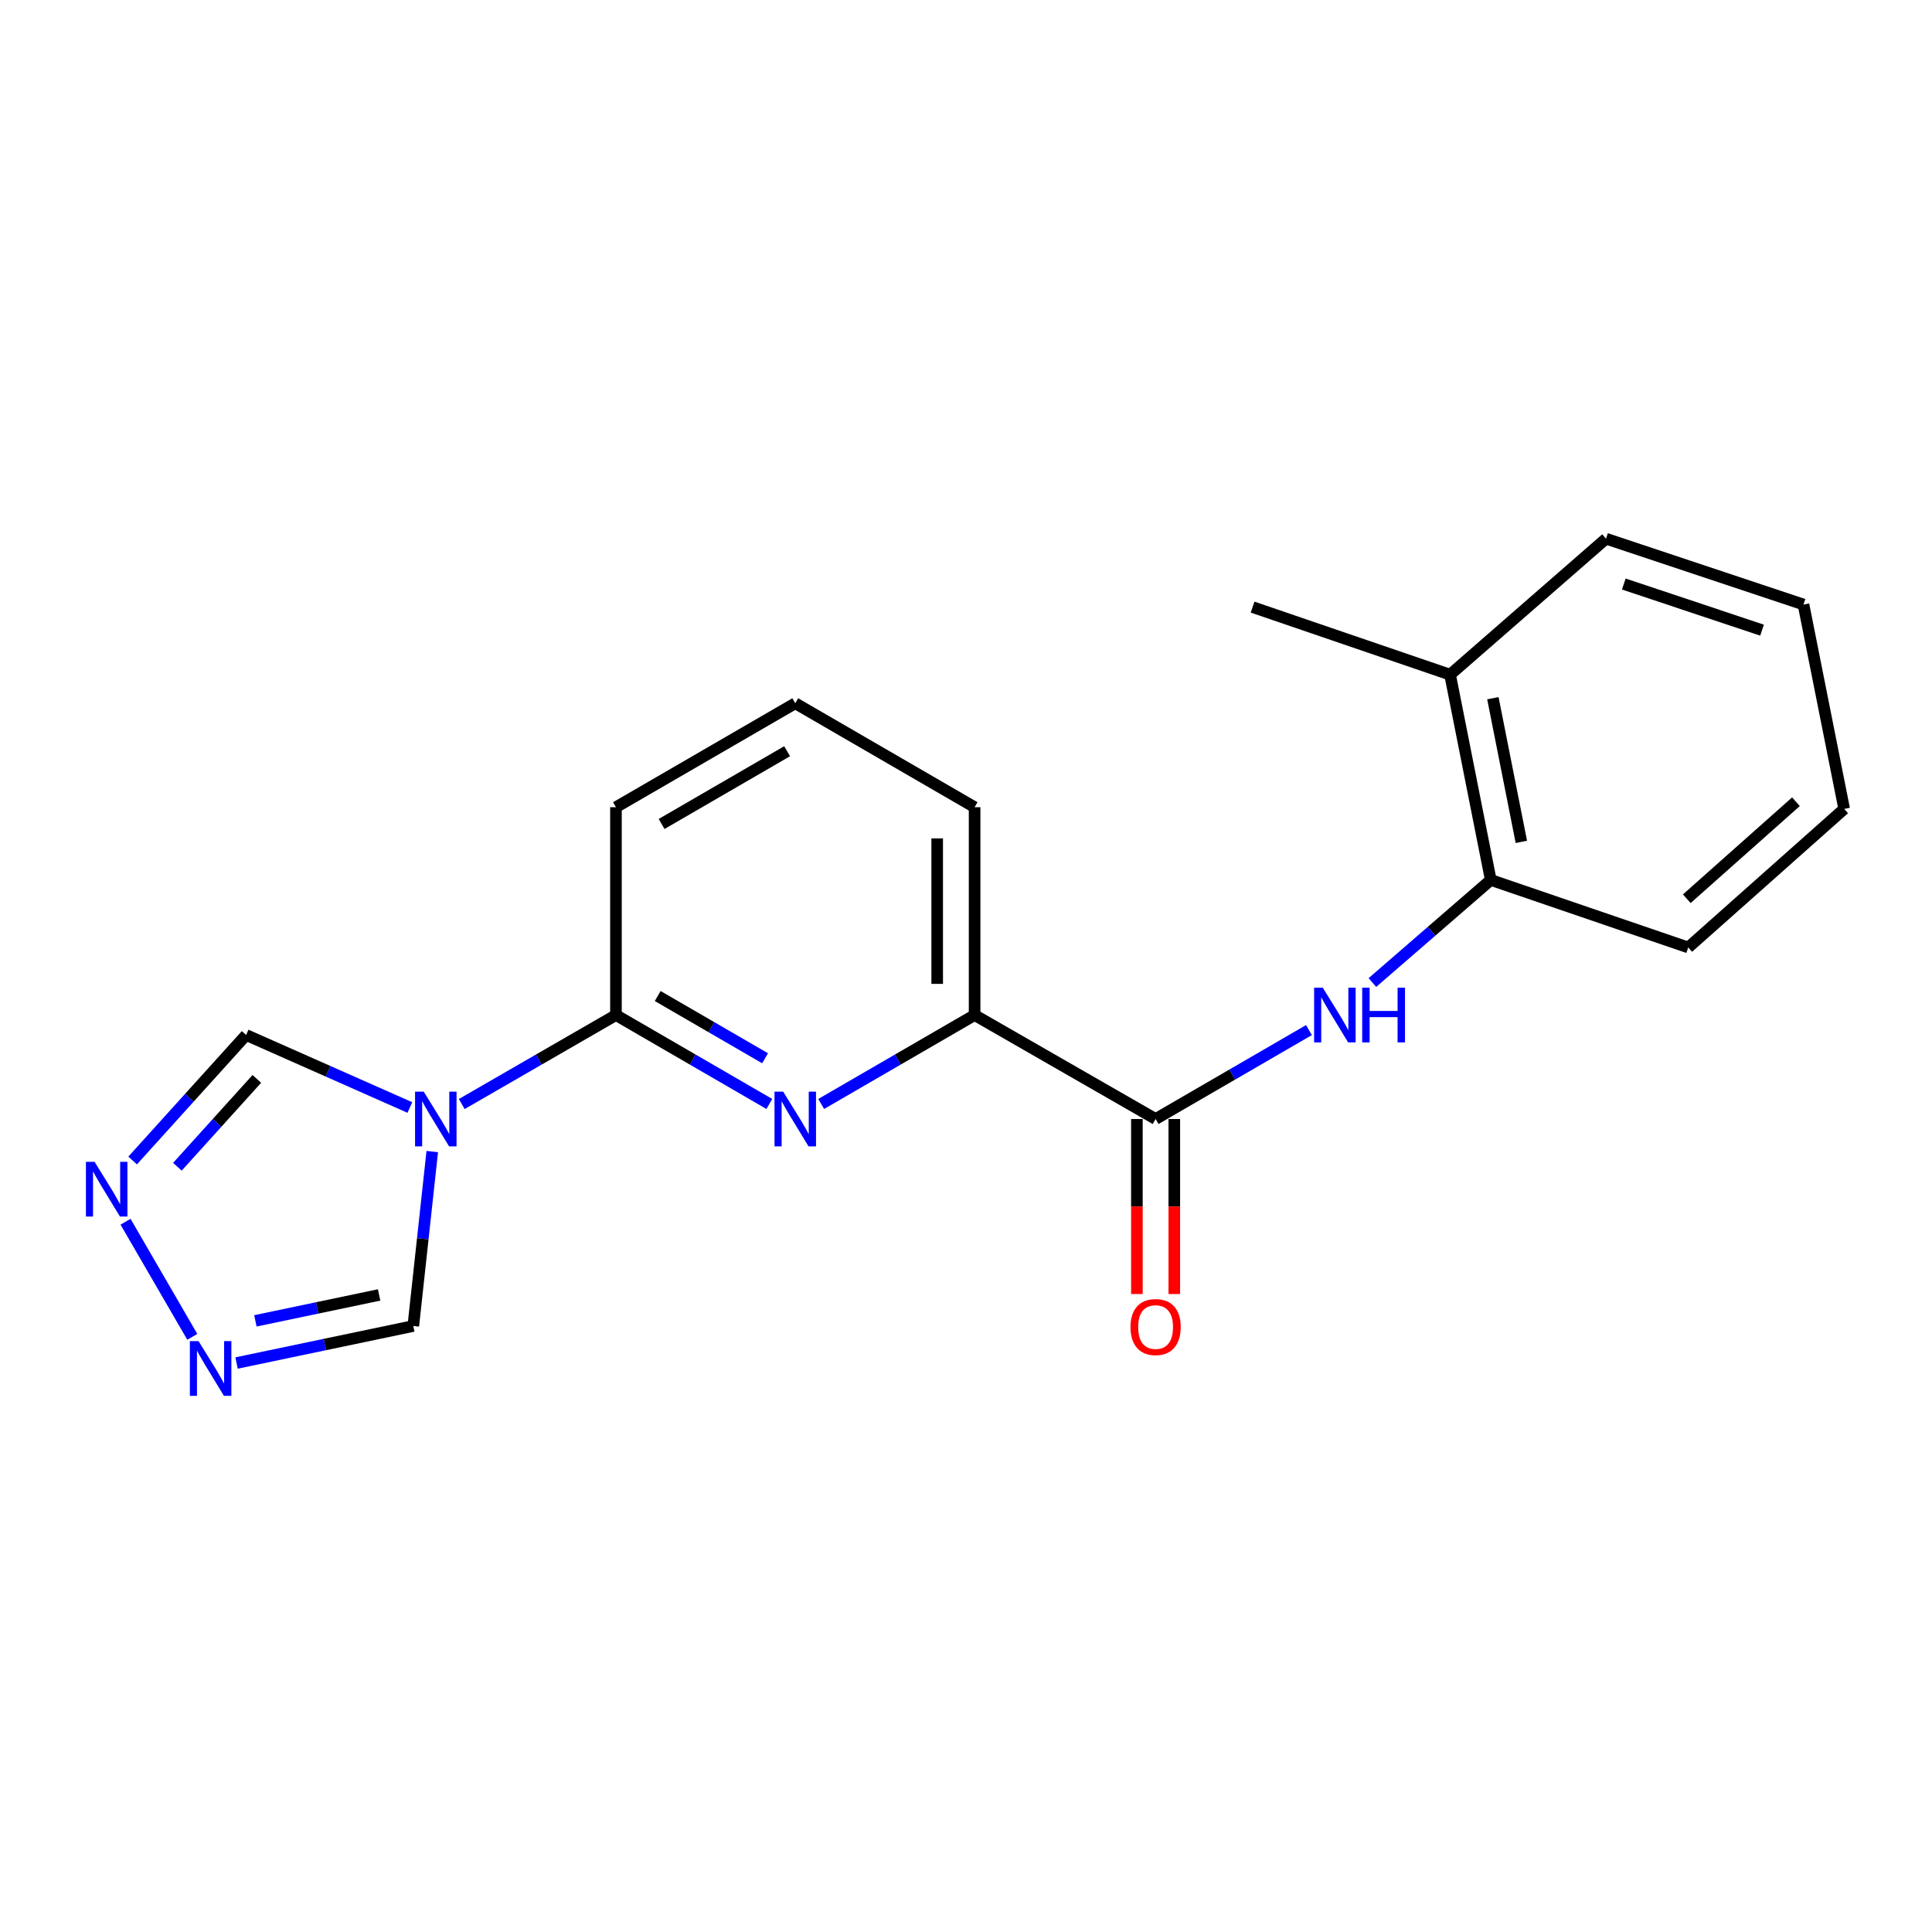 <?xml version='1.0' encoding='iso-8859-1'?>
<svg version='1.1' baseProfile='full'
              xmlns='http://www.w3.org/2000/svg'
                      xmlns:rdkit='http://www.rdkit.org/xml'
                      xmlns:xlink='http://www.w3.org/1999/xlink'
                  xml:space='preserve'
width='1000px' height='1000px' viewBox='0 0 1000 1000'>
<!-- END OF HEADER -->
<rect style='opacity:1.0;fill:#FFFFFF;stroke:none' width='1000' height='1000' x='0' y='0'> </rect>
<path class='bond-1' d='M 239.001,571.443 L 278.908,548.417' style='fill:none;fill-rule:evenodd;stroke:#0000FF;stroke-width:6px;stroke-linecap:butt;stroke-linejoin:miter;stroke-opacity:1' />
<path class='bond-1' d='M 278.908,548.417 L 318.814,525.391' style='fill:none;fill-rule:evenodd;stroke:#000000;stroke-width:6px;stroke-linecap:butt;stroke-linejoin:miter;stroke-opacity:1' />
<path class='bond-7' d='M 212.146,573.247 L 169.768,554.476' style='fill:none;fill-rule:evenodd;stroke:#0000FF;stroke-width:6px;stroke-linecap:butt;stroke-linejoin:miter;stroke-opacity:1' />
<path class='bond-7' d='M 169.768,554.476 L 127.39,535.706' style='fill:none;fill-rule:evenodd;stroke:#000000;stroke-width:6px;stroke-linecap:butt;stroke-linejoin:miter;stroke-opacity:1' />
<path class='bond-8' d='M 223.738,596.047 L 218.83,641.19' style='fill:none;fill-rule:evenodd;stroke:#0000FF;stroke-width:6px;stroke-linecap:butt;stroke-linejoin:miter;stroke-opacity:1' />
<path class='bond-8' d='M 218.83,641.19 L 213.921,686.333' style='fill:none;fill-rule:evenodd;stroke:#000000;stroke-width:6px;stroke-linecap:butt;stroke-linejoin:miter;stroke-opacity:1' />
<path class='bond-0' d='M 398.205,571.412 L 358.509,548.402' style='fill:none;fill-rule:evenodd;stroke:#0000FF;stroke-width:6px;stroke-linecap:butt;stroke-linejoin:miter;stroke-opacity:1' />
<path class='bond-0' d='M 358.509,548.402 L 318.814,525.391' style='fill:none;fill-rule:evenodd;stroke:#000000;stroke-width:6px;stroke-linecap:butt;stroke-linejoin:miter;stroke-opacity:1' />
<path class='bond-0' d='M 396.006,547.759 L 368.219,531.652' style='fill:none;fill-rule:evenodd;stroke:#0000FF;stroke-width:6px;stroke-linecap:butt;stroke-linejoin:miter;stroke-opacity:1' />
<path class='bond-0' d='M 368.219,531.652 L 340.432,515.544' style='fill:none;fill-rule:evenodd;stroke:#000000;stroke-width:6px;stroke-linecap:butt;stroke-linejoin:miter;stroke-opacity:1' />
<path class='bond-6' d='M 425.049,571.413 L 464.75,548.402' style='fill:none;fill-rule:evenodd;stroke:#0000FF;stroke-width:6px;stroke-linecap:butt;stroke-linejoin:miter;stroke-opacity:1' />
<path class='bond-6' d='M 464.75,548.402 L 504.451,525.391' style='fill:none;fill-rule:evenodd;stroke:#000000;stroke-width:6px;stroke-linecap:butt;stroke-linejoin:miter;stroke-opacity:1' />
<path class='bond-12' d='M 318.814,525.391 L 318.814,417.81' style='fill:none;fill-rule:evenodd;stroke:#000000;stroke-width:6px;stroke-linecap:butt;stroke-linejoin:miter;stroke-opacity:1' />
<path class='bond-2' d='M 598.136,579.193 L 504.451,525.391' style='fill:none;fill-rule:evenodd;stroke:#000000;stroke-width:6px;stroke-linecap:butt;stroke-linejoin:miter;stroke-opacity:1' />
<path class='bond-3' d='M 598.136,579.193 L 637.821,556.183' style='fill:none;fill-rule:evenodd;stroke:#000000;stroke-width:6px;stroke-linecap:butt;stroke-linejoin:miter;stroke-opacity:1' />
<path class='bond-3' d='M 637.821,556.183 L 677.506,533.173' style='fill:none;fill-rule:evenodd;stroke:#0000FF;stroke-width:6px;stroke-linecap:butt;stroke-linejoin:miter;stroke-opacity:1' />
<path class='bond-10' d='M 588.455,579.193 L 588.455,624.489' style='fill:none;fill-rule:evenodd;stroke:#000000;stroke-width:6px;stroke-linecap:butt;stroke-linejoin:miter;stroke-opacity:1' />
<path class='bond-10' d='M 588.455,624.489 L 588.455,669.785' style='fill:none;fill-rule:evenodd;stroke:#FF0000;stroke-width:6px;stroke-linecap:butt;stroke-linejoin:miter;stroke-opacity:1' />
<path class='bond-10' d='M 607.816,579.193 L 607.816,624.489' style='fill:none;fill-rule:evenodd;stroke:#000000;stroke-width:6px;stroke-linecap:butt;stroke-linejoin:miter;stroke-opacity:1' />
<path class='bond-10' d='M 607.816,624.489 L 607.816,669.785' style='fill:none;fill-rule:evenodd;stroke:#FF0000;stroke-width:6px;stroke-linecap:butt;stroke-linejoin:miter;stroke-opacity:1' />
<path class='bond-9' d='M 710.345,508.562 L 740.982,482.009' style='fill:none;fill-rule:evenodd;stroke:#0000FF;stroke-width:6px;stroke-linecap:butt;stroke-linejoin:miter;stroke-opacity:1' />
<path class='bond-9' d='M 740.982,482.009 L 771.619,455.456' style='fill:none;fill-rule:evenodd;stroke:#000000;stroke-width:6px;stroke-linecap:butt;stroke-linejoin:miter;stroke-opacity:1' />
<path class='bond-4' d='M 68.647,600.673 L 98.019,568.19' style='fill:none;fill-rule:evenodd;stroke:#0000FF;stroke-width:6px;stroke-linecap:butt;stroke-linejoin:miter;stroke-opacity:1' />
<path class='bond-4' d='M 98.019,568.19 L 127.39,535.706' style='fill:none;fill-rule:evenodd;stroke:#000000;stroke-width:6px;stroke-linecap:butt;stroke-linejoin:miter;stroke-opacity:1' />
<path class='bond-4' d='M 91.82,603.913 L 112.379,581.175' style='fill:none;fill-rule:evenodd;stroke:#0000FF;stroke-width:6px;stroke-linecap:butt;stroke-linejoin:miter;stroke-opacity:1' />
<path class='bond-4' d='M 112.379,581.175 L 132.939,558.436' style='fill:none;fill-rule:evenodd;stroke:#000000;stroke-width:6px;stroke-linecap:butt;stroke-linejoin:miter;stroke-opacity:1' />
<path class='bond-20' d='M 64.983,632.368 L 99.535,691.953' style='fill:none;fill-rule:evenodd;stroke:#0000FF;stroke-width:6px;stroke-linecap:butt;stroke-linejoin:miter;stroke-opacity:1' />
<path class='bond-5' d='M 122.438,705.496 L 168.18,695.915' style='fill:none;fill-rule:evenodd;stroke:#0000FF;stroke-width:6px;stroke-linecap:butt;stroke-linejoin:miter;stroke-opacity:1' />
<path class='bond-5' d='M 168.18,695.915 L 213.921,686.333' style='fill:none;fill-rule:evenodd;stroke:#000000;stroke-width:6px;stroke-linecap:butt;stroke-linejoin:miter;stroke-opacity:1' />
<path class='bond-5' d='M 132.191,683.672 L 164.21,676.965' style='fill:none;fill-rule:evenodd;stroke:#0000FF;stroke-width:6px;stroke-linecap:butt;stroke-linejoin:miter;stroke-opacity:1' />
<path class='bond-5' d='M 164.21,676.965 L 196.229,670.258' style='fill:none;fill-rule:evenodd;stroke:#000000;stroke-width:6px;stroke-linecap:butt;stroke-linejoin:miter;stroke-opacity:1' />
<path class='bond-21' d='M 504.451,525.391 L 504.451,417.81' style='fill:none;fill-rule:evenodd;stroke:#000000;stroke-width:6px;stroke-linecap:butt;stroke-linejoin:miter;stroke-opacity:1' />
<path class='bond-21' d='M 485.09,509.254 L 485.09,433.947' style='fill:none;fill-rule:evenodd;stroke:#000000;stroke-width:6px;stroke-linecap:butt;stroke-linejoin:miter;stroke-opacity:1' />
<path class='bond-11' d='M 771.619,455.456 L 750.558,349.208' style='fill:none;fill-rule:evenodd;stroke:#000000;stroke-width:6px;stroke-linecap:butt;stroke-linejoin:miter;stroke-opacity:1' />
<path class='bond-11' d='M 787.451,435.754 L 772.709,361.381' style='fill:none;fill-rule:evenodd;stroke:#000000;stroke-width:6px;stroke-linecap:butt;stroke-linejoin:miter;stroke-opacity:1' />
<path class='bond-15' d='M 771.619,455.456 L 873.833,490.413' style='fill:none;fill-rule:evenodd;stroke:#000000;stroke-width:6px;stroke-linecap:butt;stroke-linejoin:miter;stroke-opacity:1' />
<path class='bond-16' d='M 750.558,349.208 L 648.334,314.241' style='fill:none;fill-rule:evenodd;stroke:#000000;stroke-width:6px;stroke-linecap:butt;stroke-linejoin:miter;stroke-opacity:1' />
<path class='bond-17' d='M 750.558,349.208 L 831.271,278.821' style='fill:none;fill-rule:evenodd;stroke:#000000;stroke-width:6px;stroke-linecap:butt;stroke-linejoin:miter;stroke-opacity:1' />
<path class='bond-14' d='M 318.814,417.81 L 411.627,364.009' style='fill:none;fill-rule:evenodd;stroke:#000000;stroke-width:6px;stroke-linecap:butt;stroke-linejoin:miter;stroke-opacity:1' />
<path class='bond-14' d='M 342.445,426.49 L 407.415,388.829' style='fill:none;fill-rule:evenodd;stroke:#000000;stroke-width:6px;stroke-linecap:butt;stroke-linejoin:miter;stroke-opacity:1' />
<path class='bond-13' d='M 504.451,417.81 L 411.627,364.009' style='fill:none;fill-rule:evenodd;stroke:#000000;stroke-width:6px;stroke-linecap:butt;stroke-linejoin:miter;stroke-opacity:1' />
<path class='bond-18' d='M 873.833,490.413 L 954.545,418.692' style='fill:none;fill-rule:evenodd;stroke:#000000;stroke-width:6px;stroke-linecap:butt;stroke-linejoin:miter;stroke-opacity:1' />
<path class='bond-18' d='M 873.079,465.182 L 929.578,414.978' style='fill:none;fill-rule:evenodd;stroke:#000000;stroke-width:6px;stroke-linecap:butt;stroke-linejoin:miter;stroke-opacity:1' />
<path class='bond-22' d='M 831.271,278.821 L 933.485,312.907' style='fill:none;fill-rule:evenodd;stroke:#000000;stroke-width:6px;stroke-linecap:butt;stroke-linejoin:miter;stroke-opacity:1' />
<path class='bond-22' d='M 840.479,302.301 L 912.028,326.161' style='fill:none;fill-rule:evenodd;stroke:#000000;stroke-width:6px;stroke-linecap:butt;stroke-linejoin:miter;stroke-opacity:1' />
<path class='bond-19' d='M 954.545,418.692 L 933.485,312.907' style='fill:none;fill-rule:evenodd;stroke:#000000;stroke-width:6px;stroke-linecap:butt;stroke-linejoin:miter;stroke-opacity:1' />
<path  class='atom-0' d='M 219.31 565.033
L 228.59 580.033
Q 229.51 581.513, 230.99 584.193
Q 232.47 586.873, 232.55 587.033
L 232.55 565.033
L 236.31 565.033
L 236.31 593.353
L 232.43 593.353
L 222.47 576.953
Q 221.31 575.033, 220.07 572.833
Q 218.87 570.633, 218.51 569.953
L 218.51 593.353
L 214.83 593.353
L 214.83 565.033
L 219.31 565.033
' fill='#0000FF'/>
<path  class='atom-1' d='M 405.367 565.033
L 414.647 580.033
Q 415.567 581.513, 417.047 584.193
Q 418.527 586.873, 418.607 587.033
L 418.607 565.033
L 422.367 565.033
L 422.367 593.353
L 418.487 593.353
L 408.527 576.953
Q 407.367 575.033, 406.127 572.833
Q 404.927 570.633, 404.567 569.953
L 404.567 593.353
L 400.887 593.353
L 400.887 565.033
L 405.367 565.033
' fill='#0000FF'/>
<path  class='atom-4' d='M 684.667 511.231
L 693.947 526.231
Q 694.867 527.711, 696.347 530.391
Q 697.827 533.071, 697.907 533.231
L 697.907 511.231
L 701.667 511.231
L 701.667 539.551
L 697.787 539.551
L 687.827 523.151
Q 686.667 521.231, 685.427 519.031
Q 684.227 516.831, 683.867 516.151
L 683.867 539.551
L 680.187 539.551
L 680.187 511.231
L 684.667 511.231
' fill='#0000FF'/>
<path  class='atom-4' d='M 705.067 511.231
L 708.907 511.231
L 708.907 523.271
L 723.387 523.271
L 723.387 511.231
L 727.227 511.231
L 727.227 539.551
L 723.387 539.551
L 723.387 526.471
L 708.907 526.471
L 708.907 539.551
L 705.067 539.551
L 705.067 511.231
' fill='#0000FF'/>
<path  class='atom-5' d='M 48.957 601.366
L 58.237 616.366
Q 59.157 617.846, 60.637 620.526
Q 62.117 623.206, 62.197 623.366
L 62.197 601.366
L 65.957 601.366
L 65.957 629.686
L 62.077 629.686
L 52.117 613.286
Q 50.957 611.366, 49.717 609.166
Q 48.517 606.966, 48.157 606.286
L 48.157 629.686
L 44.477 629.686
L 44.477 601.366
L 48.957 601.366
' fill='#0000FF'/>
<path  class='atom-6' d='M 102.758 694.147
L 112.038 709.147
Q 112.958 710.627, 114.438 713.307
Q 115.918 715.987, 115.998 716.147
L 115.998 694.147
L 119.758 694.147
L 119.758 722.467
L 115.878 722.467
L 105.918 706.067
Q 104.758 704.147, 103.518 701.947
Q 102.318 699.747, 101.958 699.067
L 101.958 722.467
L 98.278 722.467
L 98.278 694.147
L 102.758 694.147
' fill='#0000FF'/>
<path  class='atom-11' d='M 585.136 686.875
Q 585.136 680.075, 588.496 676.275
Q 591.856 672.475, 598.136 672.475
Q 604.416 672.475, 607.776 676.275
Q 611.136 680.075, 611.136 686.875
Q 611.136 693.755, 607.736 697.675
Q 604.336 701.555, 598.136 701.555
Q 591.896 701.555, 588.496 697.675
Q 585.136 693.795, 585.136 686.875
M 598.136 698.355
Q 602.456 698.355, 604.776 695.475
Q 607.136 692.555, 607.136 686.875
Q 607.136 681.315, 604.776 678.515
Q 602.456 675.675, 598.136 675.675
Q 593.816 675.675, 591.456 678.475
Q 589.136 681.275, 589.136 686.875
Q 589.136 692.595, 591.456 695.475
Q 593.816 698.355, 598.136 698.355
' fill='#FF0000'/>
</svg>
